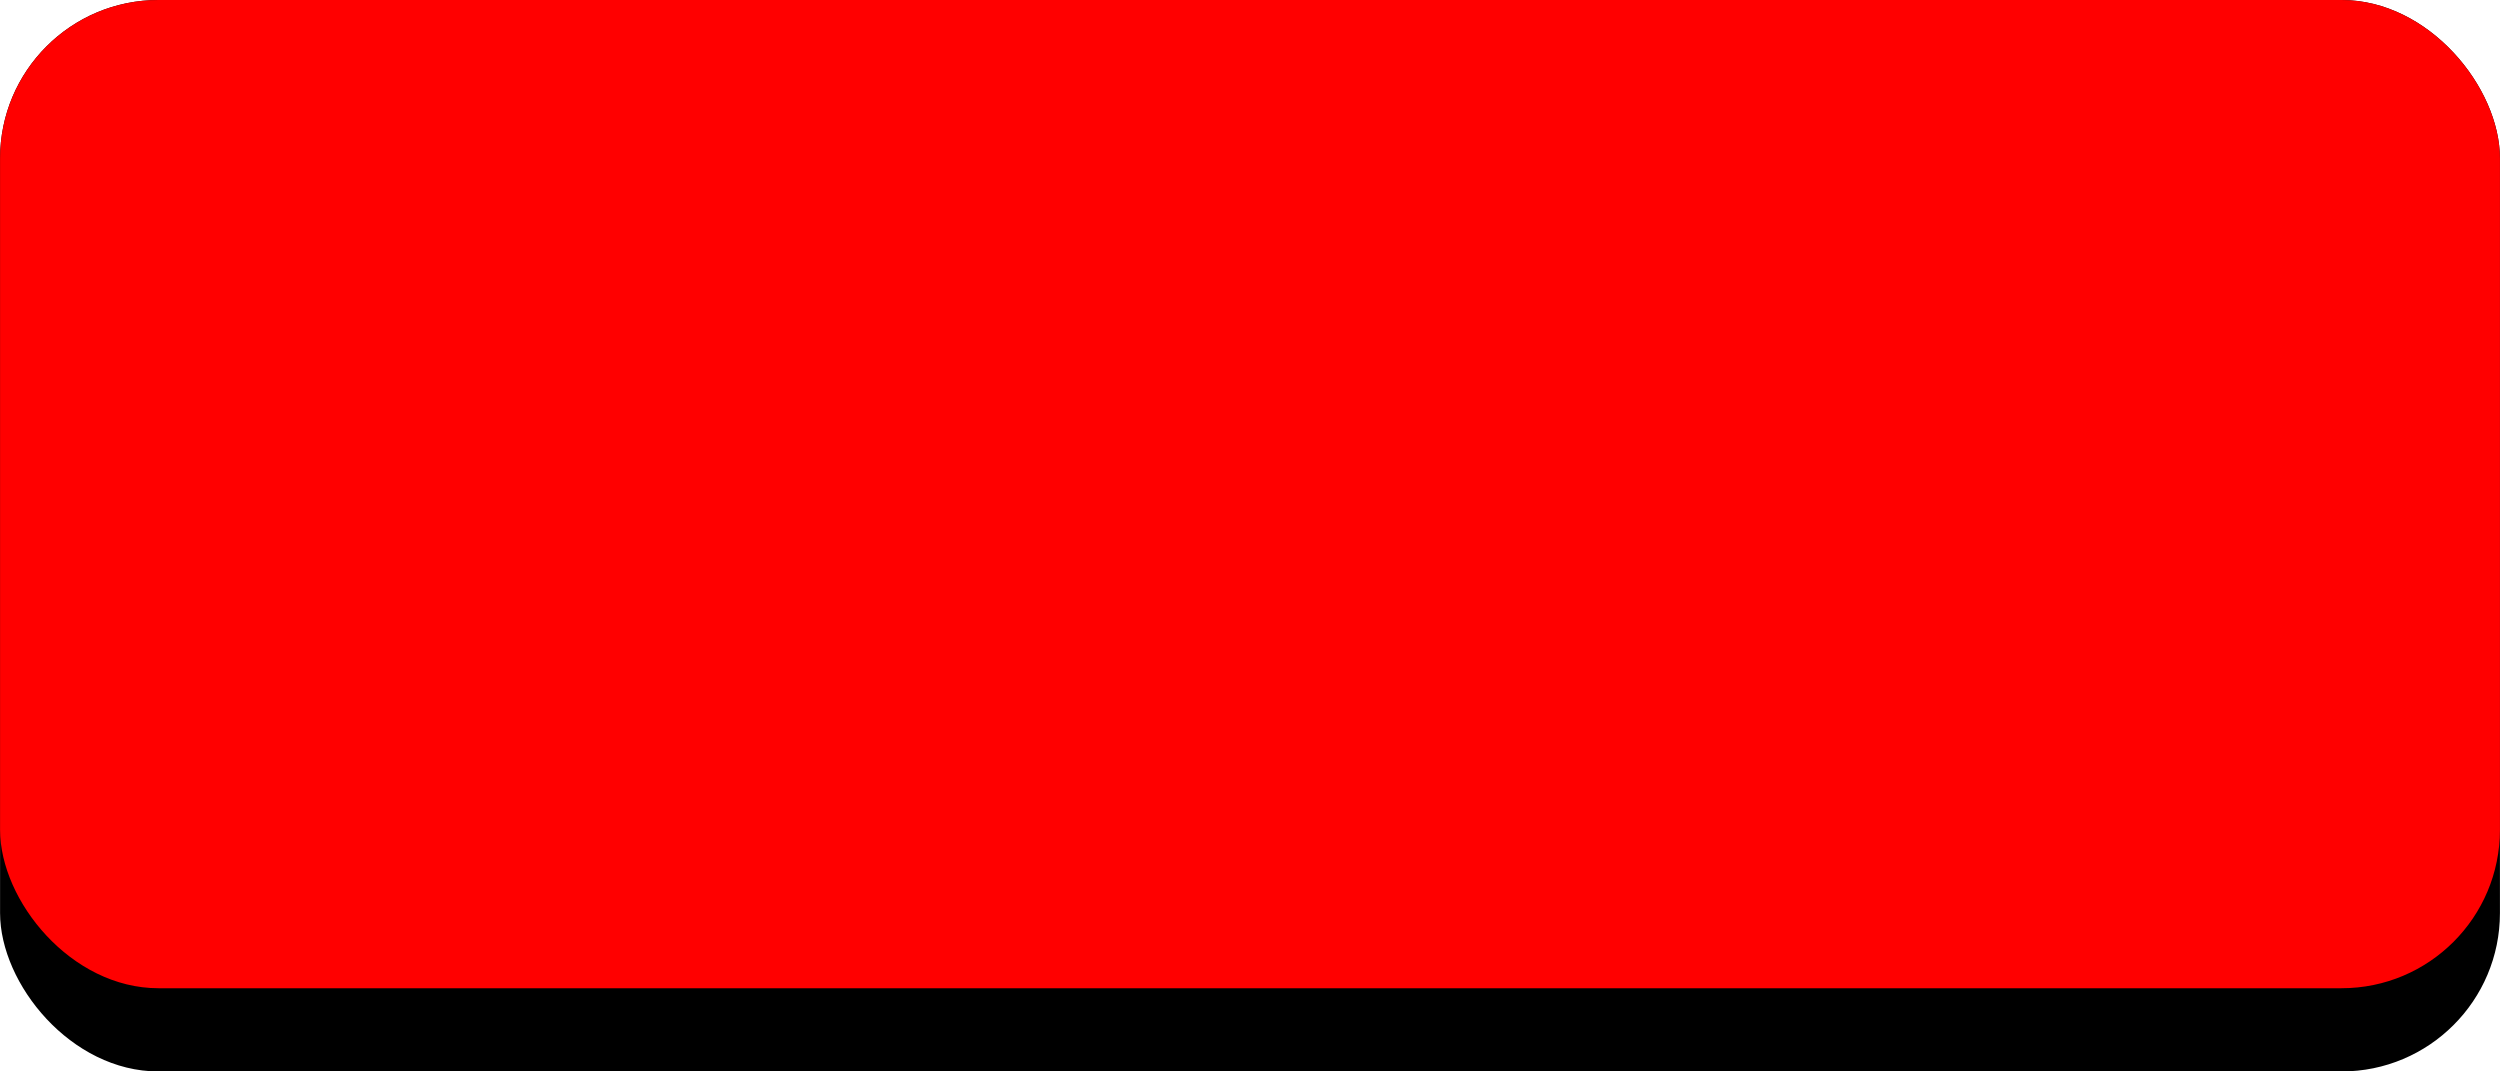 <!--?xml version="1.0" encoding="UTF-8" standalone="no"?-->
<!-- Creator: CorelDRAW -->

<svg xmlns:dc="http://purl.org/dc/elements/1.1/" xmlns:cc="http://creativecommons.org/ns#" xmlns:rdf="http://www.w3.org/1999/02/22-rdf-syntax-ns#" xmlns:svg="http://www.w3.org/2000/svg" xmlns="http://www.w3.org/2000/svg" xmlns:sodipodi="http://sodipodi.sourceforge.net/DTD/sodipodi-0.dtd" xmlns:inkscape="http://www.inkscape.org/namespaces/inkscape" xml:space="preserve" width="29.378mm" height="12.591mm" style="shape-rendering:geometricPrecision; text-rendering:geometricPrecision; image-rendering:optimizeQuality; fill-rule:evenodd; clip-rule:evenodd" viewBox="0 0 4.055 1.738" id="svg2" version="1.1" inkscape:version="0.48.3.1 r9886" sodipodi:docname="44.svg"><sodipodi:namedview pagecolor="#ffffff" bordercolor="#666666" borderopacity="1" objecttolerance="10" gridtolerance="10" guidetolerance="10" inkscape:pageopacity="0" inkscape:pageshadow="2" inkscape:window-width="1440" inkscape:window-height="844" id="namedview16" showgrid="false" inkscape:zoom="5.89614" inkscape:cx="49.80881" inkscape:cy="5.1673794" inkscape:window-x="-4" inkscape:window-y="-4" inkscape:window-maximized="1" inkscape:current-layer="svg2"></sodipodi:namedview>
 <defs id="defs4">
  <style type="text/css" id="style6">
   
    .fil0 {fill:#191919}
    .fil1 {fill:#999999}
    .fil2 {fill:#7F7F7F}
   
  </style>
 
  
  
  
  
 </defs>
 <g id="shadow" inkscape:label="#g3031"><rect class="fil0" width="4.055" height="1.738" rx="0.257" ry="0.257" id="rect10" x="0" y="0" style="fill: rgb(0, 0, 0);"></rect></g><g id="dark" inkscape:label="#g3016"><rect class="fil1" width="4.055" height="1.603" rx="0.257" ry="0.257" id="rect12" x="0" y="0" style="fill: rgb(255, 0, 0);"></rect></g><g id="light" inkscape:label="#g3013"><rect class="fil2" x="0.011" y="0.04" width="4.035" height="1.512" rx="0.257" ry="0.257" id="rect14" style="fill: rgb(255, 0, 0);"></rect></g>
</svg>